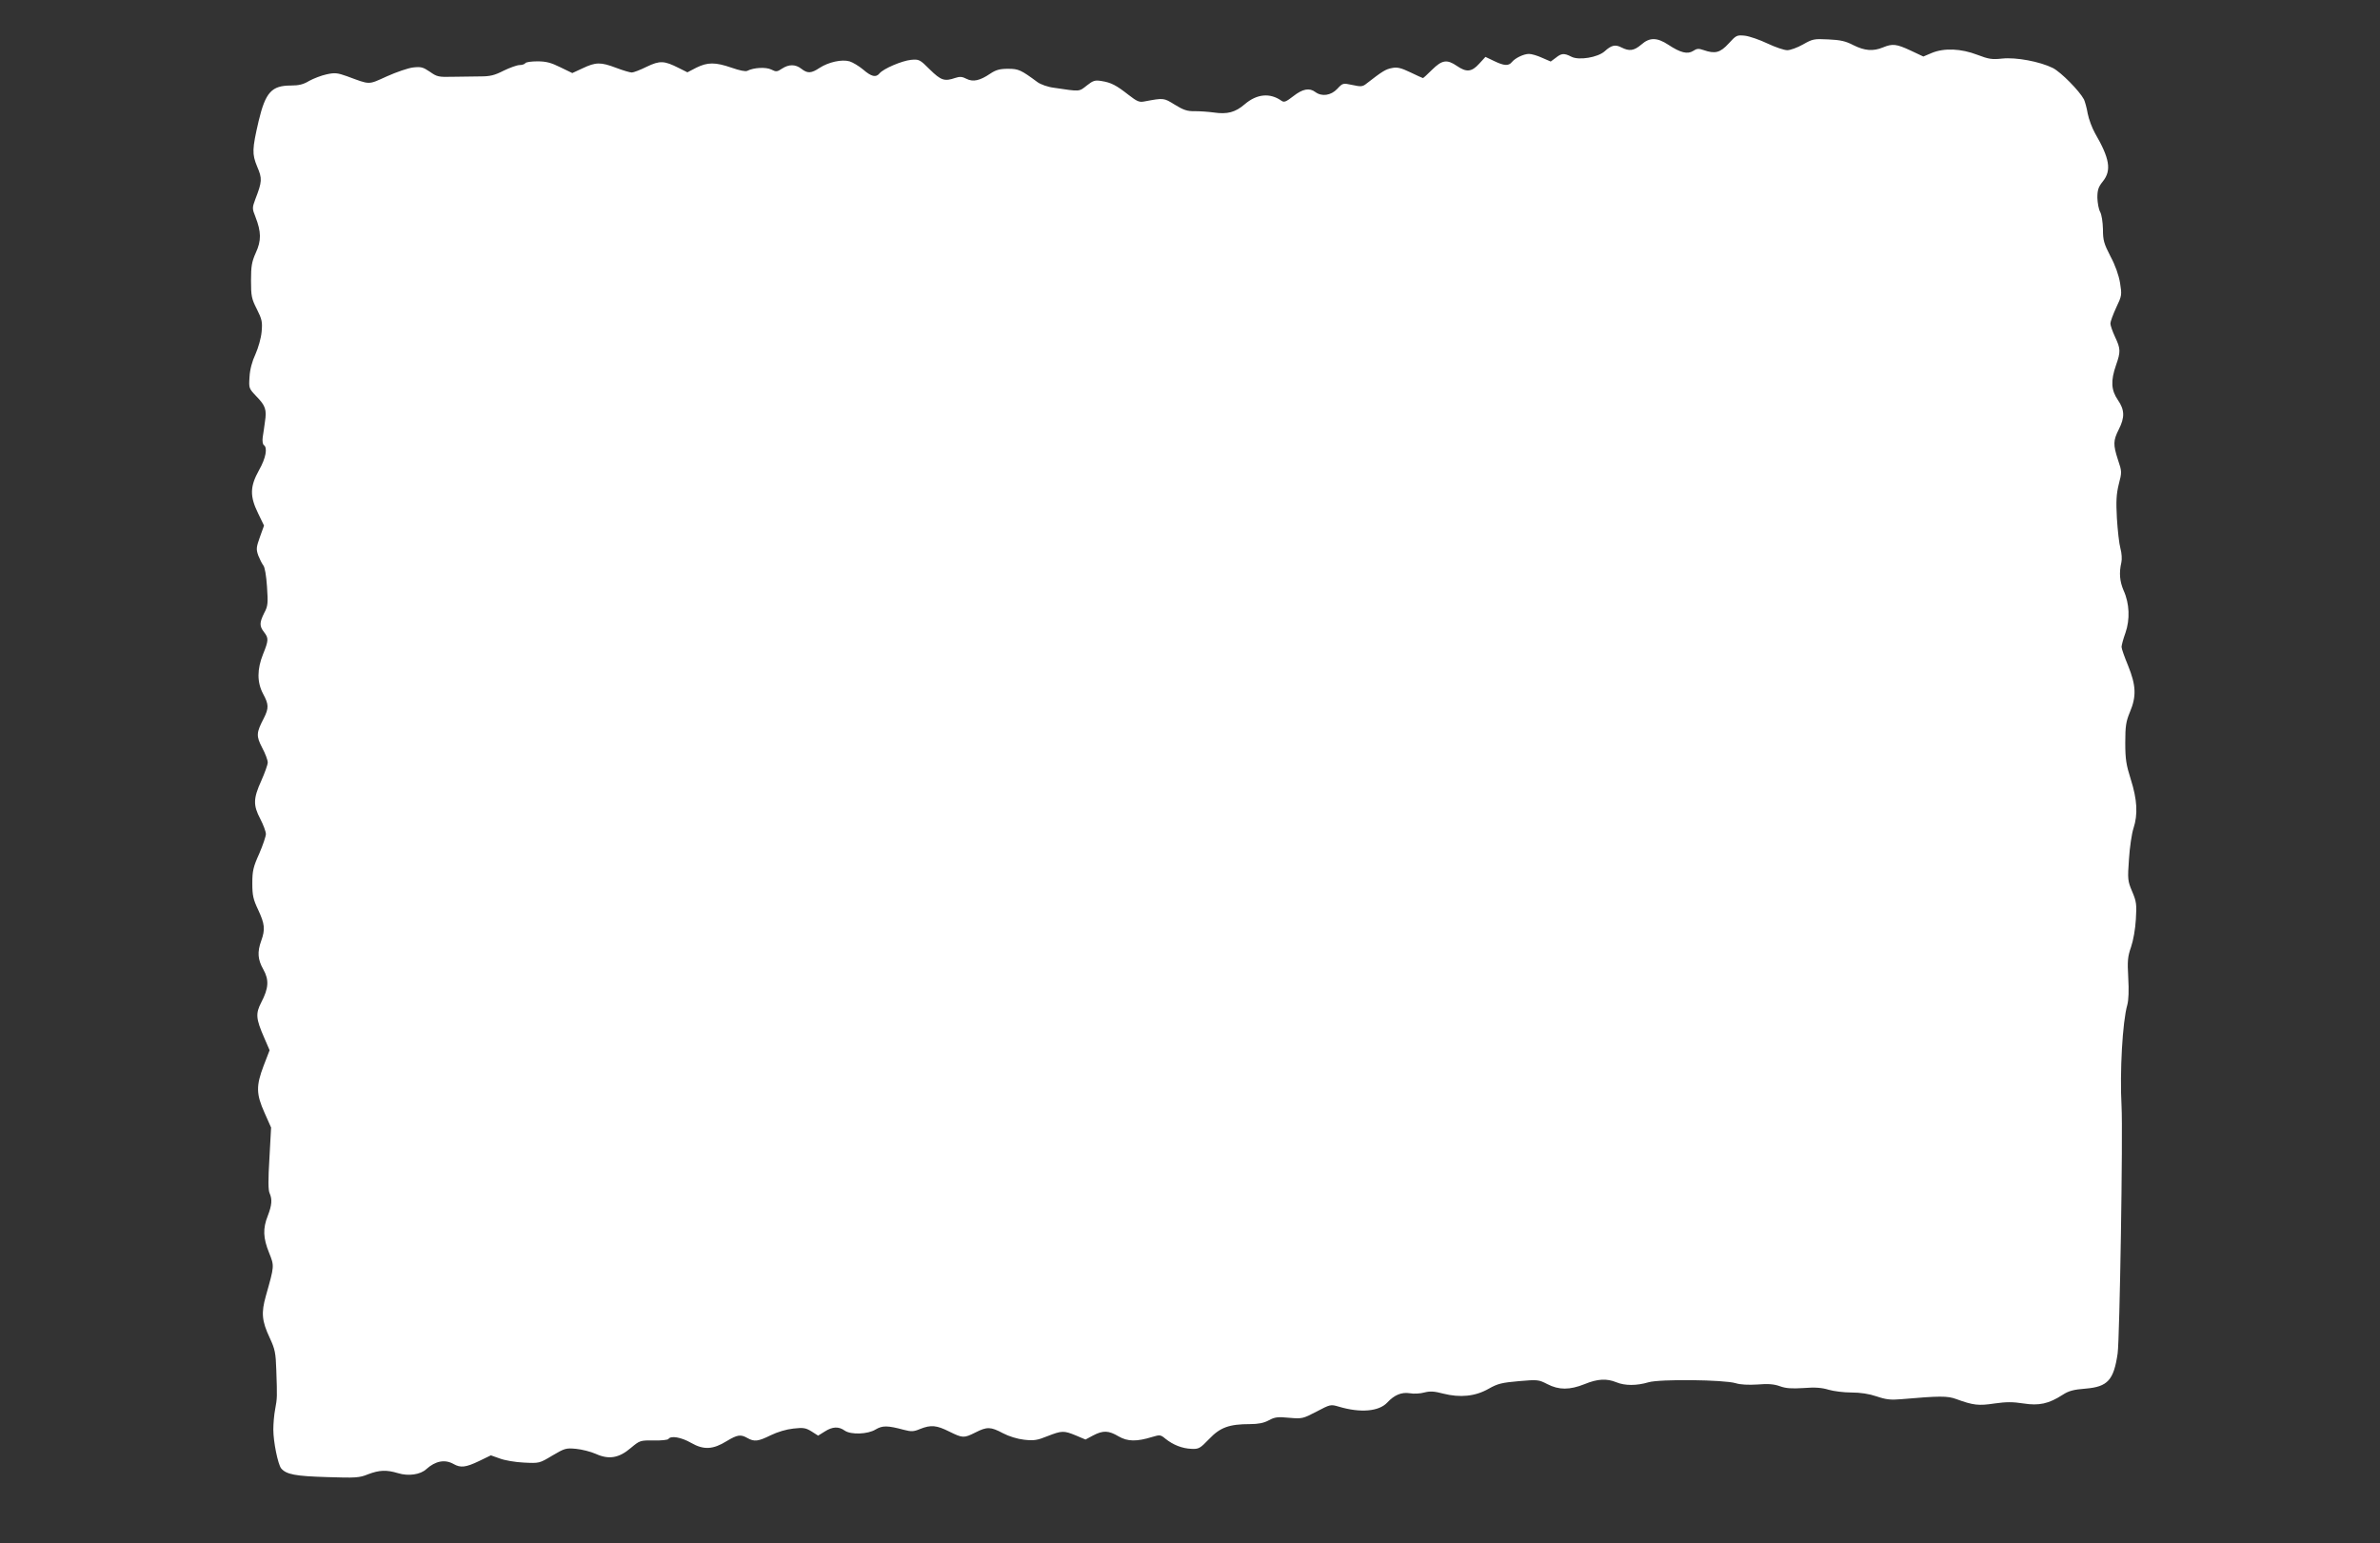 <?xml version="1.0" standalone="no"?>
<!DOCTYPE svg PUBLIC "-//W3C//DTD SVG 20010904//EN"
 "http://www.w3.org/TR/2001/REC-SVG-20010904/DTD/svg10.dtd">
<svg version="1.0" xmlns="http://www.w3.org/2000/svg"
 width="1280pt" height="830pt" viewBox="0 0 1280 830"
 preserveAspectRatio="xMidYMid meet">
<rect x="0" y="0" width="1280" height="830" fill="#333333" stroke="none"/>
<g transform="translate(0,830) scale(0.1,-0.1)"
fill="#ffffff" stroke="none">
<path d="M9297 8066 c-46 -50 -73 -57 -136 -35 -25 9 -36 8 -55 -5 -30 -19
-68 -10 -133 33 -61 40 -101 41 -146 1 -39 -33 -64 -37 -107 -15 -33 17 -54
12 -90 -21 -37 -33 -139 -50 -179 -29 -39 20 -53 19 -84 -6 l-27 -20 -46 20
c-26 12 -57 21 -71 21 -28 0 -74 -22 -92 -44 -18 -22 -42 -20 -96 6 l-46 22
-34 -37 c-40 -44 -68 -47 -119 -12 -54 37 -80 33 -134 -20 -25 -25 -47 -45
-49 -45 -2 0 -33 14 -68 31 -50 24 -71 29 -99 23 -33 -6 -51 -17 -136 -83 -22
-18 -31 -18 -77 -8 -51 11 -52 10 -81 -21 -34 -36 -83 -43 -118 -17 -32 24
-68 17 -118 -22 -40 -31 -50 -35 -64 -25 -62 44 -133 37 -198 -19 -50 -43 -93
-55 -167 -44 -29 4 -74 7 -101 7 -40 -1 -61 6 -108 35 -60 37 -58 37 -165 17
-26 -5 -39 1 -84 36 -65 51 -93 66 -144 74 -36 6 -46 3 -80 -24 -43 -34 -35
-33 -177 -12 -33 4 -71 18 -88 30 -89 66 -102 72 -159 72 -44 0 -65 -6 -95
-26 -56 -38 -93 -46 -128 -28 -23 12 -36 13 -60 5 -58 -20 -77 -14 -137 45
-54 54 -58 56 -102 52 -48 -5 -148 -47 -169 -73 -19 -23 -43 -18 -88 21 -23
19 -56 39 -73 44 -42 12 -113 -4 -161 -35 -45 -30 -65 -31 -98 -5 -32 25 -67
25 -104 1 -27 -18 -32 -18 -58 -5 -28 14 -94 11 -129 -7 -9 -5 -42 2 -85 17
-87 30 -128 30 -189 0 l-48 -25 -46 23 c-79 40 -102 41 -173 7 -34 -17 -71
-31 -80 -31 -10 0 -47 11 -84 25 -84 32 -110 31 -180 -2 l-56 -26 -64 31 c-50
25 -77 32 -124 32 -32 0 -62 -4 -65 -10 -3 -5 -17 -10 -31 -10 -13 0 -52 -14
-85 -30 -49 -25 -72 -31 -127 -31 -37 0 -103 -1 -148 -2 -75 -2 -84 0 -122 27
-37 25 -48 28 -91 23 -26 -3 -90 -25 -141 -48 -102 -46 -87 -46 -214 1 -51 18
-65 20 -110 10 -28 -6 -69 -22 -93 -35 -31 -19 -56 -25 -98 -25 -104 0 -137
-36 -174 -191 -35 -151 -36 -177 -8 -245 28 -65 27 -80 -10 -176 -17 -46 -17
-50 1 -95 31 -80 32 -127 2 -192 -22 -49 -26 -73 -26 -150 0 -83 3 -98 31
-153 28 -56 31 -69 26 -123 -3 -34 -18 -86 -33 -120 -18 -38 -30 -83 -32 -122
-4 -61 -4 -62 37 -105 49 -50 56 -72 46 -136 -3 -26 -9 -63 -12 -83 -3 -21 0
-39 6 -43 21 -14 11 -70 -26 -135 -49 -88 -50 -140 -5 -232 l32 -66 -22 -61
c-20 -56 -21 -66 -9 -100 8 -20 20 -44 27 -53 8 -9 16 -54 20 -115 6 -89 5
-104 -15 -141 -26 -52 -26 -71 -1 -103 25 -32 25 -44 -5 -118 -33 -82 -33
-152 0 -214 31 -57 31 -77 4 -131 -41 -79 -42 -95 -9 -159 17 -31 30 -67 30
-79 0 -12 -16 -56 -35 -99 -43 -95 -44 -131 -5 -205 16 -31 30 -68 30 -81 0
-12 -16 -60 -36 -106 -32 -71 -37 -93 -37 -159 0 -66 5 -87 32 -144 35 -75 38
-104 16 -165 -22 -61 -19 -101 11 -154 32 -57 29 -101 -11 -178 -31 -60 -29
-87 16 -190 l29 -67 -32 -83 c-41 -108 -41 -152 5 -254 l35 -79 -9 -165 c-7
-113 -7 -172 1 -188 15 -34 12 -65 -10 -122 -27 -68 -25 -119 7 -198 29 -73
29 -69 -17 -232 -26 -92 -22 -135 21 -227 28 -60 32 -80 35 -173 5 -147 5
-149 -6 -209 -6 -30 -10 -80 -10 -110 0 -68 25 -187 42 -209 28 -33 77 -42
247 -47 153 -5 174 -4 220 15 61 23 99 25 162 6 55 -17 120 -8 152 22 49 44
100 54 147 27 37 -21 65 -18 136 16 l64 31 48 -17 c26 -10 84 -20 130 -22 83
-4 83 -4 153 38 66 39 73 41 127 36 31 -3 79 -15 106 -27 70 -32 125 -23 189
32 48 40 50 41 123 40 40 -1 76 3 79 8 12 19 68 10 122 -21 68 -39 118 -36
192 10 57 34 74 37 111 16 37 -21 58 -18 125 15 37 18 84 32 122 36 53 6 66 4
97 -15 l36 -23 37 23 c41 26 74 27 106 4 33 -23 124 -20 166 6 37 22 64 22
153 -2 39 -10 52 -10 87 5 58 23 88 20 156 -14 73 -36 79 -36 141 -5 63 32 82
31 148 -4 32 -17 78 -31 114 -35 52 -6 71 -3 125 19 77 30 88 31 153 4 l52
-22 41 22 c54 28 83 27 137 -5 48 -28 97 -29 181 -3 40 12 45 12 70 -9 42 -34
91 -53 140 -55 40 -2 47 2 96 53 59 62 107 80 220 80 44 0 74 6 100 20 33 18
49 20 110 14 70 -6 74 -5 147 33 74 39 76 40 120 27 117 -35 216 -26 261 22
38 41 77 57 121 50 22 -4 57 -2 78 4 31 8 53 7 102 -6 91 -23 172 -15 244 26
49 28 72 33 162 41 102 9 107 8 154 -16 62 -32 120 -32 200 0 70 29 120 31
171 10 46 -19 109 -19 173 0 61 18 406 14 469 -5 25 -8 68 -10 117 -7 57 5 89
2 120 -9 32 -12 64 -14 128 -10 62 5 98 2 134 -9 27 -8 82 -15 123 -15 48 0
95 -7 136 -21 50 -17 76 -20 132 -15 207 18 249 18 295 1 93 -34 121 -37 207
-24 64 9 97 9 156 0 83 -13 135 -2 211 47 32 21 59 28 124 33 117 10 150 45
171 189 11 76 29 1189 21 1330 -10 183 5 455 31 545 7 26 9 78 5 146 -5 92 -3
113 15 165 12 35 23 96 26 149 5 81 3 96 -20 150 -24 57 -25 65 -17 175 4 63
15 137 24 164 25 76 20 155 -14 263 -25 79 -30 109 -30 198 0 90 4 114 25 165
36 85 33 144 -10 250 -19 46 -35 91 -35 100 0 9 9 43 21 76 25 72 22 158 -10
228 -21 49 -25 95 -12 151 4 17 2 50 -5 75 -7 25 -15 98 -19 162 -5 92 -3 130
10 183 17 65 17 69 -4 131 -27 83 -26 104 4 164 33 65 32 105 -5 159 -36 53
-39 102 -10 186 26 74 25 89 -5 153 -14 30 -25 62 -25 72 0 10 14 48 31 85 31
65 31 69 21 133 -7 42 -26 96 -52 144 -35 68 -40 86 -40 145 -1 40 -7 78 -15
93 -8 14 -14 48 -15 76 0 42 5 58 30 89 47 59 36 123 -43 259 -15 27 -33 74
-39 105 -5 31 -15 65 -20 76 -25 47 -124 147 -167 169 -70 35 -199 59 -273 51
-54 -6 -73 -3 -133 20 -88 34 -179 38 -246 10 l-45 -19 -68 32 c-77 36 -98 38
-149 17 -53 -22 -99 -18 -159 12 -42 22 -70 28 -135 31 -77 4 -85 2 -136 -27
-30 -17 -68 -31 -85 -31 -16 0 -64 16 -106 36 -42 20 -97 39 -122 42 -43 4
-46 3 -87 -42z"/>
</g>
</svg>
